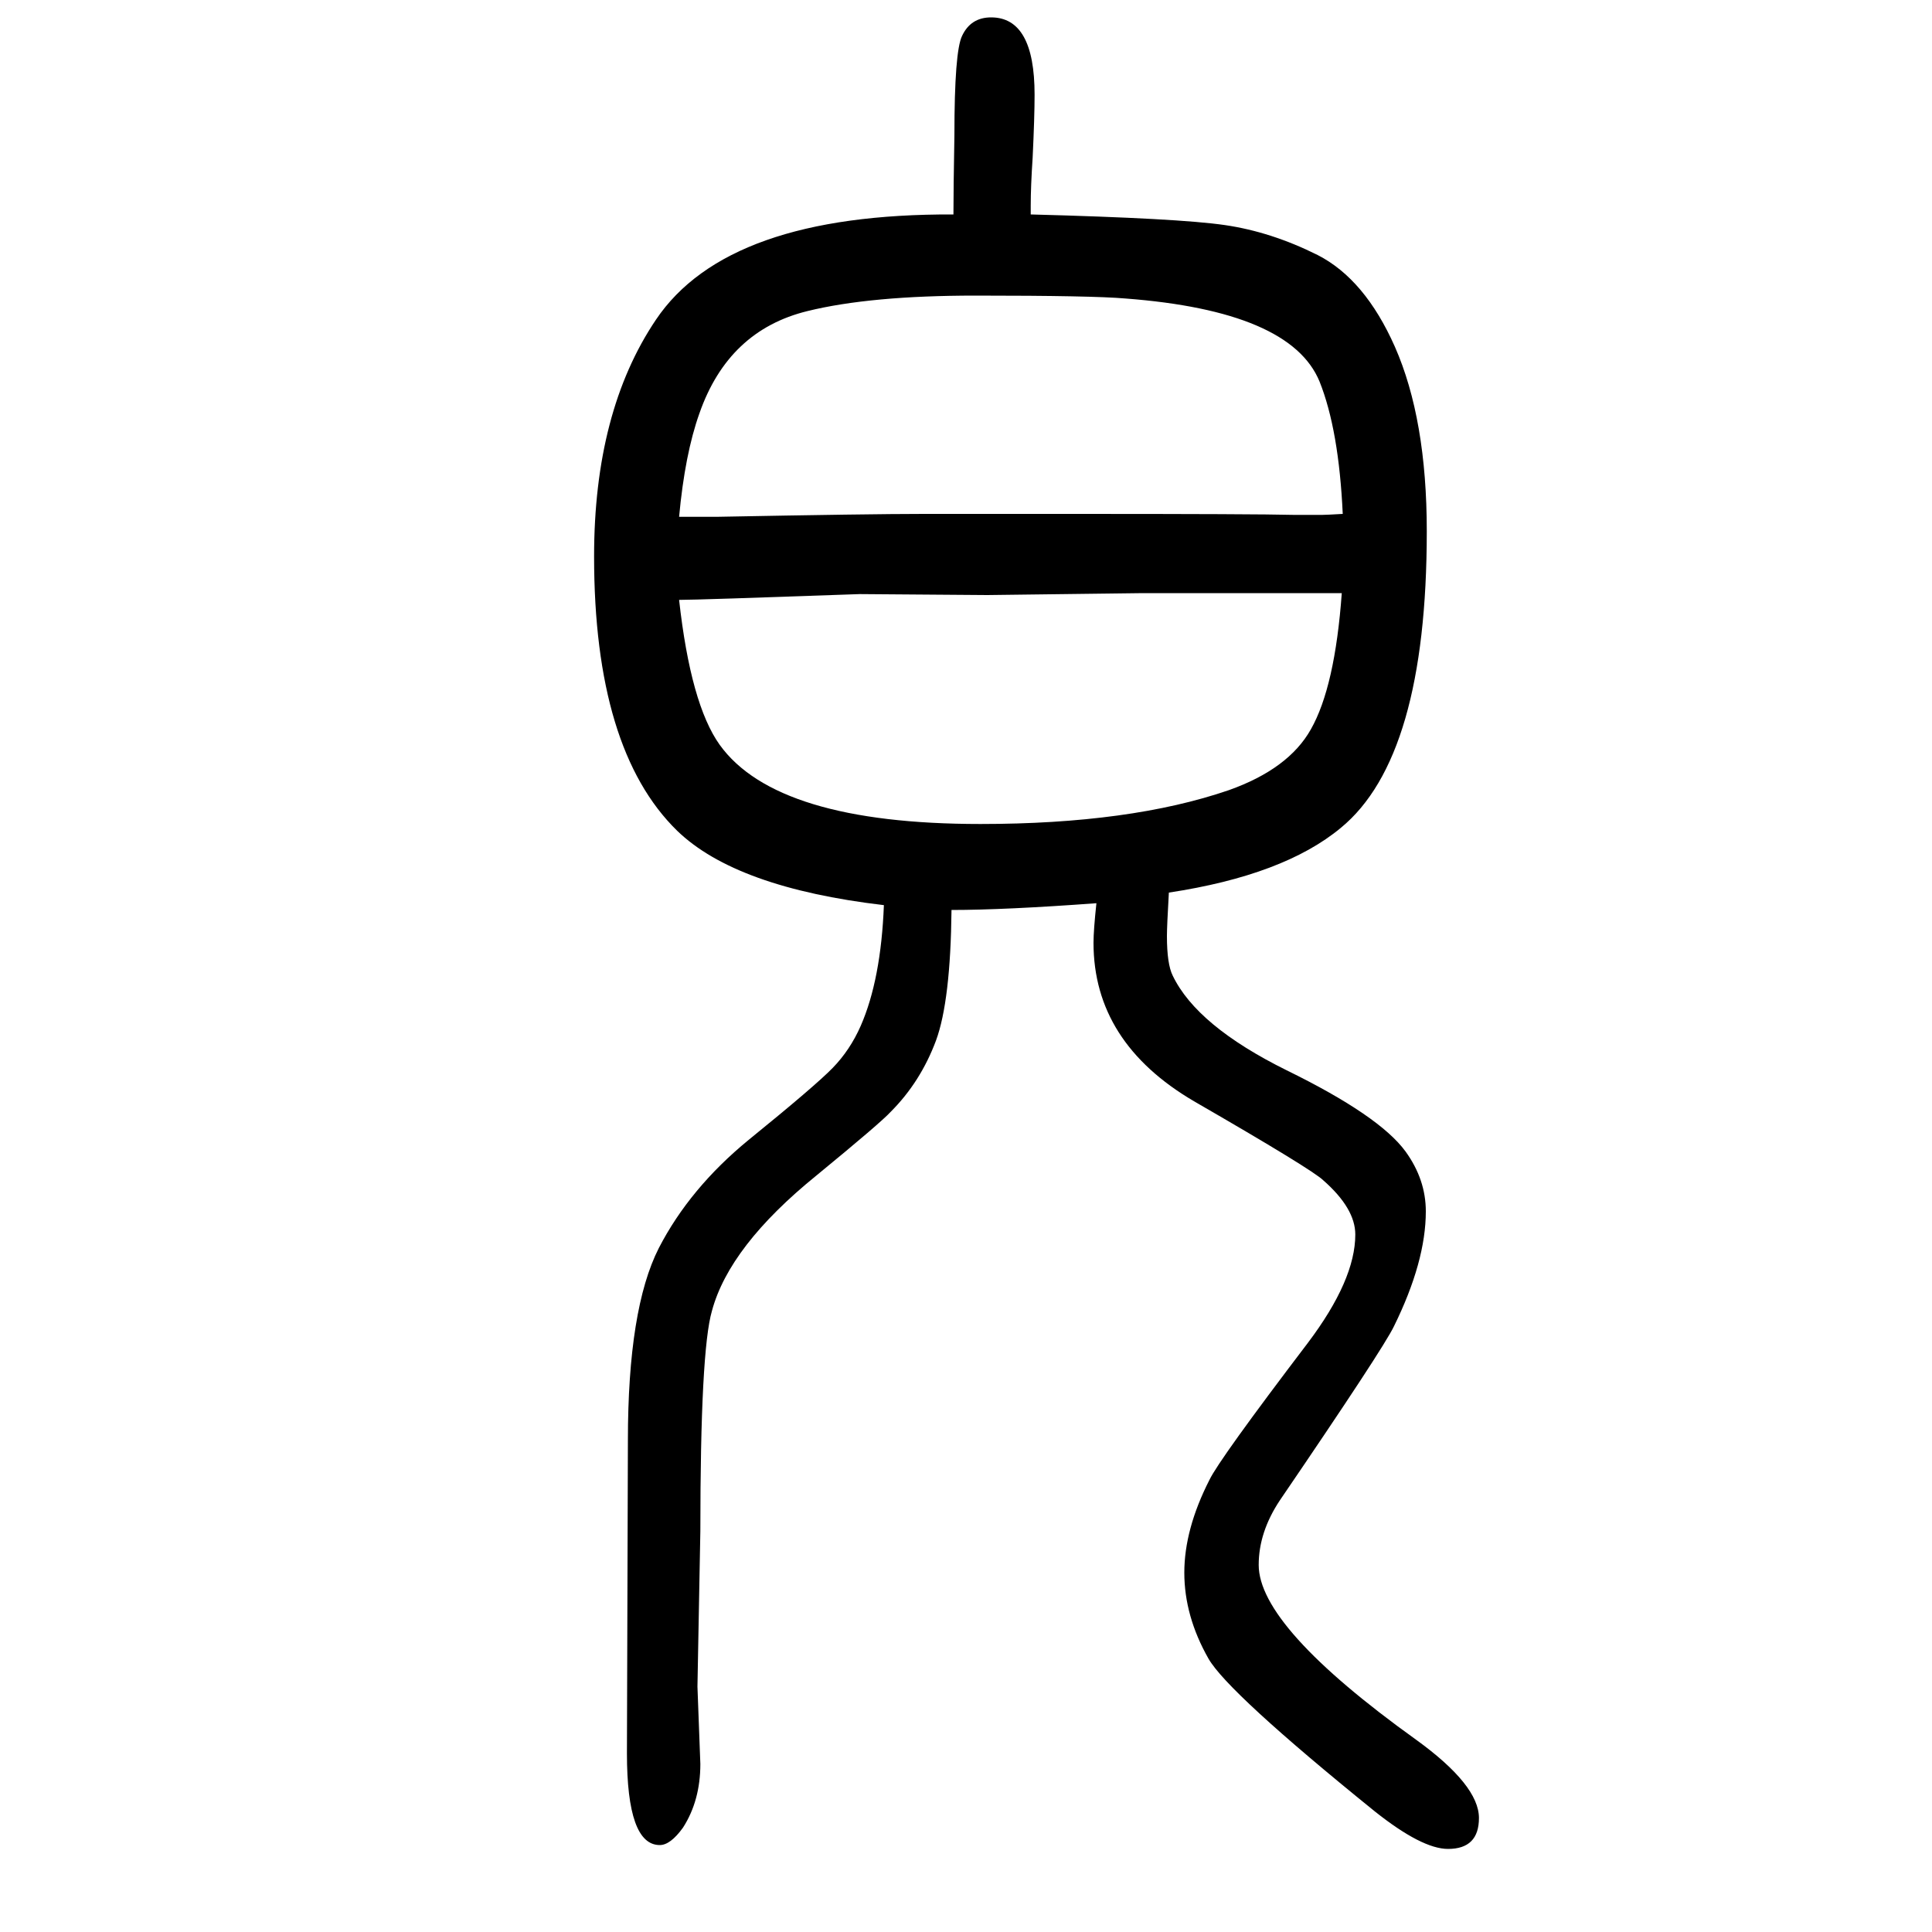 <svg xmlns="http://www.w3.org/2000/svg" xmlns:xlink="http://www.w3.org/1999/xlink" height="100" width="100" version="1.1"><path d="M985 708q-1 -94 -16 -135q-16 -43 -47 -74q-10 -11 -77 -66q-90 -73 -108 -140q-12 -41 -12 -228l-3 -161l3 -80q0 -38 -18 -66q-13 -18 -24 -18q-34 0 -34 95l1 324q0 136 32 199q32 62 93 112q69 56 87 74.5t29 43.5q21 48 24 125q-153 18 -214 77q-86 84 -86 284
q0 150 64 245q74 110 308 109q0 26 1 82q0 87 8 103q9 19 30 19q45 0 45 -80q0 -23 -2 -65q-2 -30 -2 -50v-9q153 -4 201 -11t96 -31q49 -25 80 -95q33 -75 33 -191q0 -234 -89 -307q-59 -49 -178 -67q-2 -35 -2 -45q0 -29 6 -41q25 -52 118 -98q96 -47 123 -84
q21 -29 21 -62q0 -52 -33 -119q-11 -23 -118 -180q-22 -33 -22 -67q0 -64 163 -181q65 -47 65 -81q0 -32 -32 -32q-27 0 -76 39q-152 123 -172 158q-25 44 -25 89t26 96q10 21 102 142q49 65 49 112q0 27 -33 56q-11 11 -134 82q-104 61 -104 164q0 13 3 41q-95 -7 -150 -7z
M703 1115h29h10q158 3 214 3h156q188 0 227 -1h30q4 0 21 1q-4 87 -24 137q-30 73 -201 86q-34 3 -155 3q-109 0 -174 -16q-82 -20 -112 -106q-15 -42 -21 -107zM1389 1036h-32h-14h-160l-161 -2l-132 1q-168 -6 -187 -6q12 -108 42 -150q59 -82 270 -82q155 0 257 35
q62 22 85 63q25 44 32 141z" style="" transform="scale(0.05 -0.05) translate(0 -1650)"/></svg>